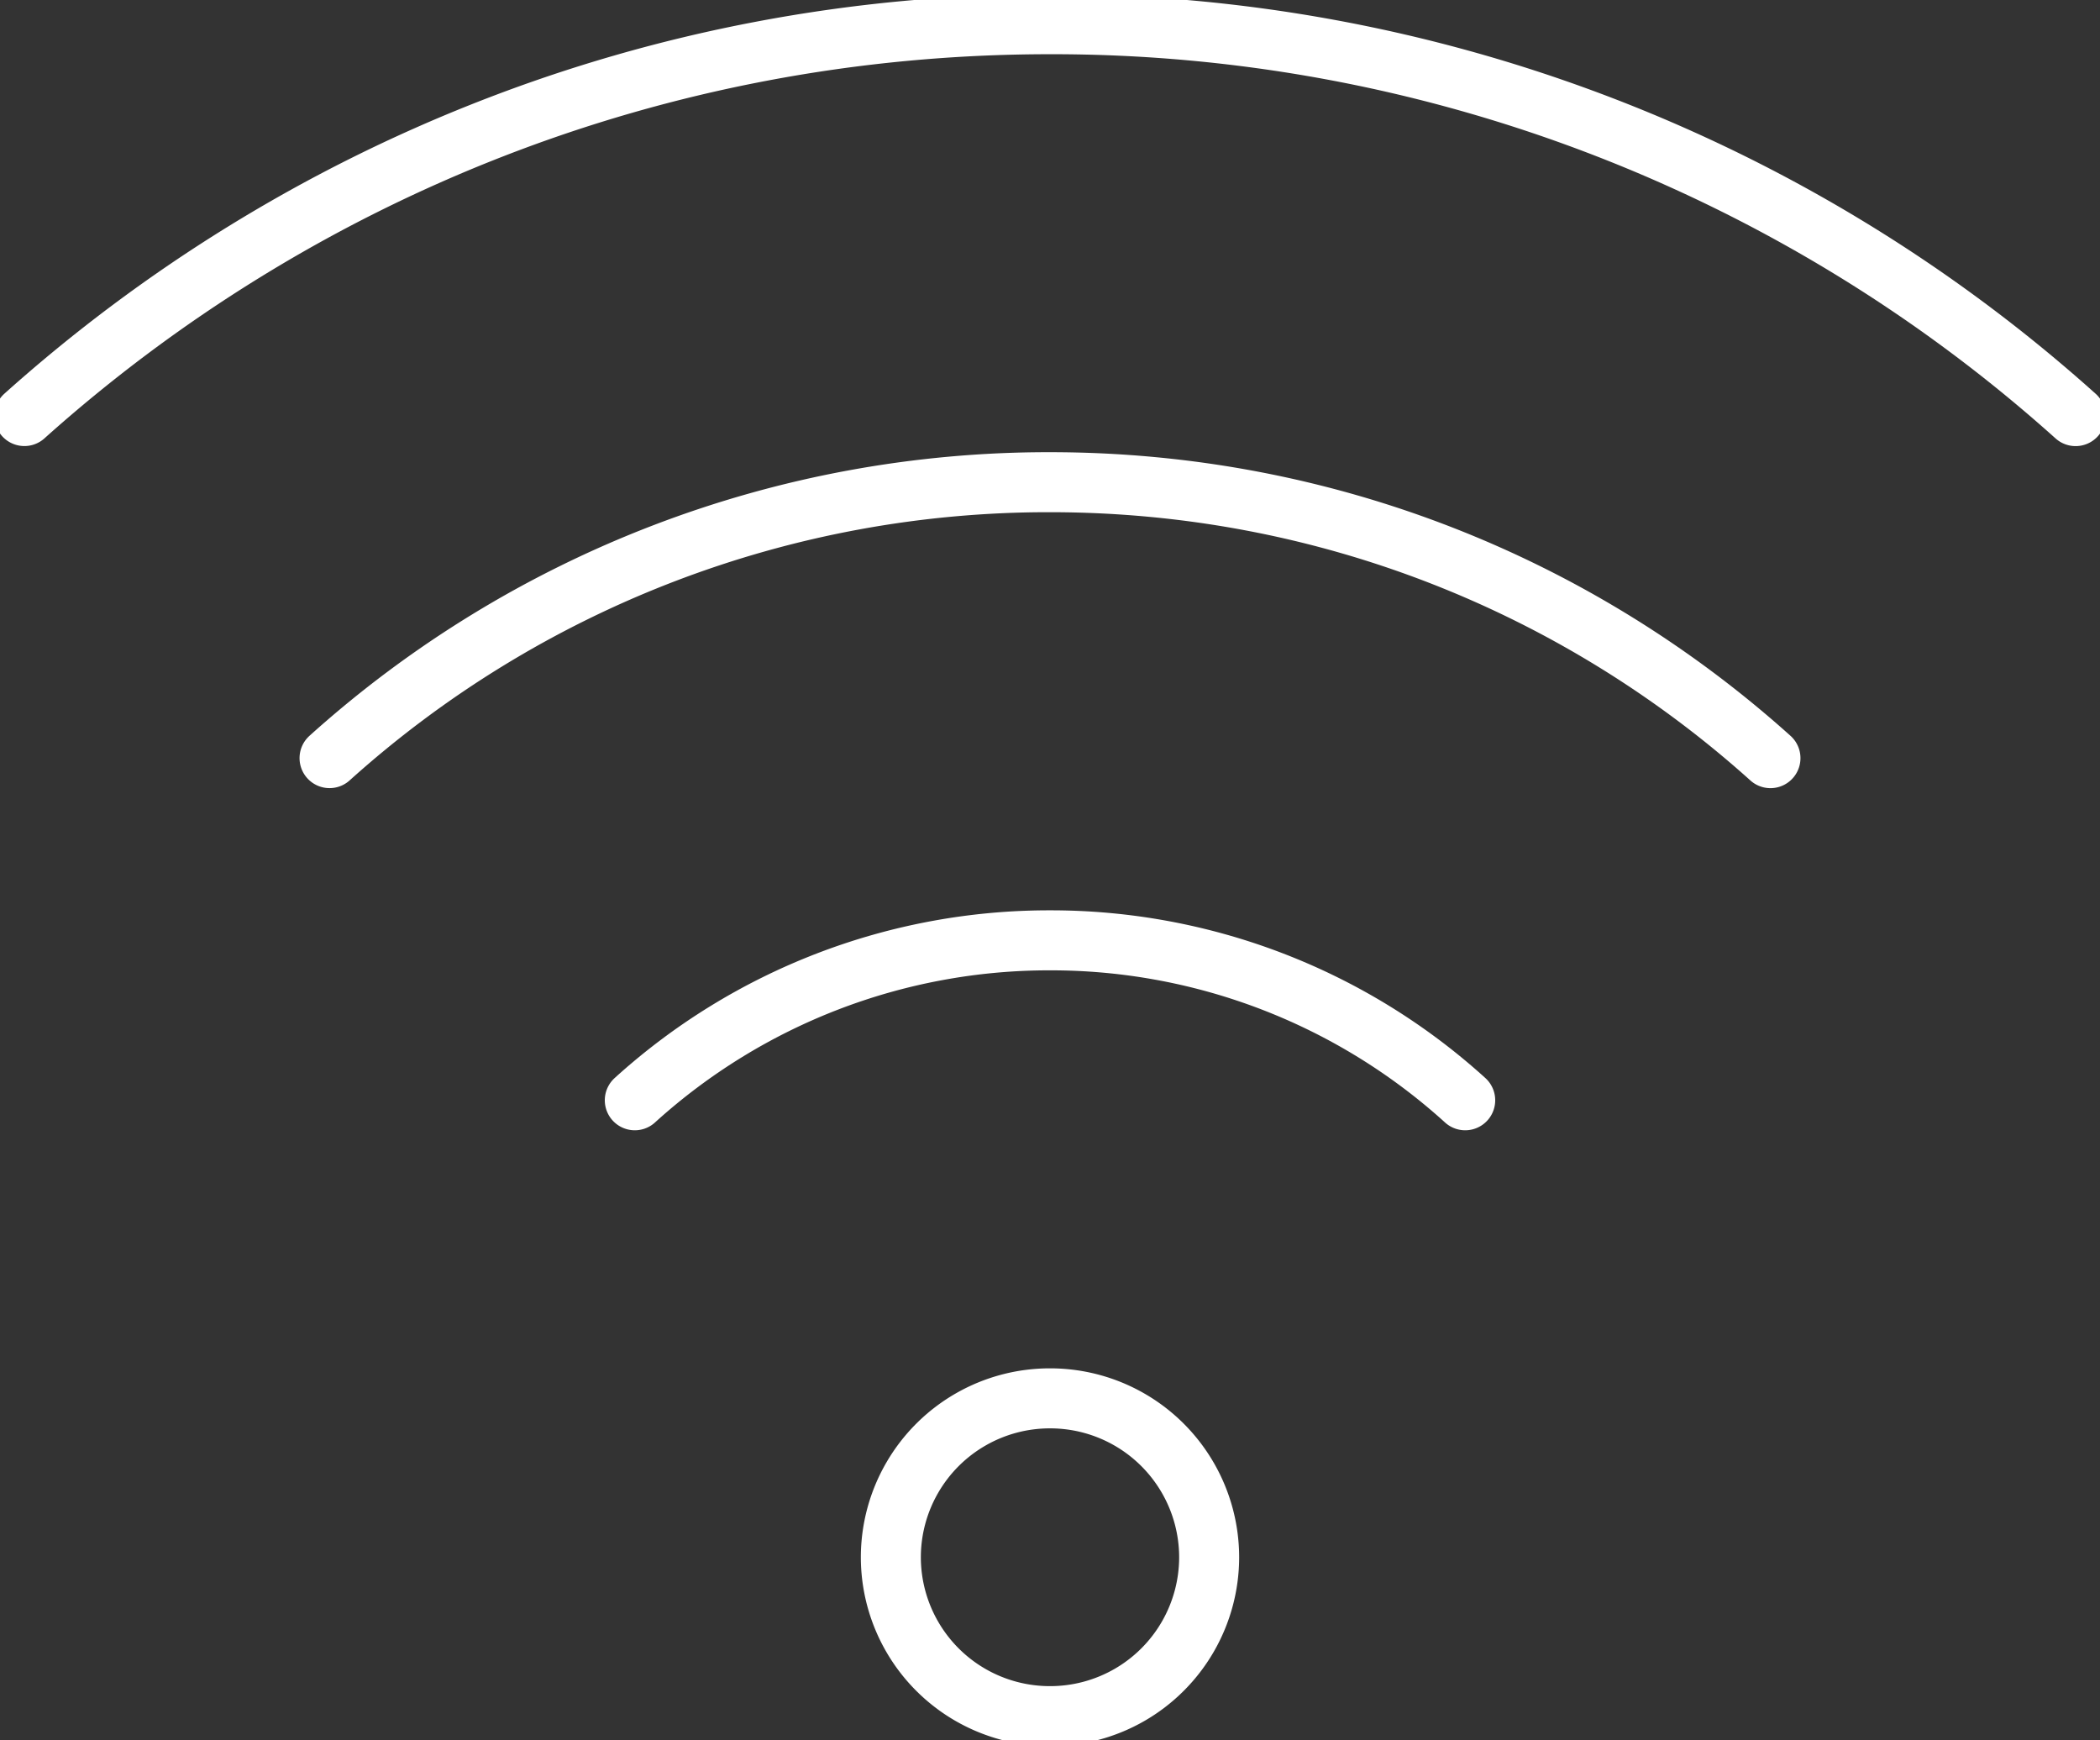 <?xml version="1.0" encoding="UTF-8" standalone="no"?>
<svg
   fill="none"
   viewBox="0 0 70 58"
   version="1.1"
   id="svg2"
   sodipodi:docname="wifi.svg"
   inkscape:version="1.4 (86a8ad7, 2024-10-11)"
   xmlns:inkscape="http://www.inkscape.org/namespaces/inkscape"
   xmlns:sodipodi="http://sodipodi.sourceforge.net/DTD/sodipodi-0.dtd"
   xmlns="http://www.w3.org/2000/svg"
   xmlns:svg="http://www.w3.org/2000/svg">
  <rect x="0" y="0" width="70" height="58" fill="#333333" stroke="none"/>
  <sodipodi:namedview
     id="namedview2"
     pagecolor="#ffffff"
     bordercolor="#000000"
     borderopacity="0.25"
     inkscape:showpageshadow="2"
     inkscape:pageopacity="0.0"
     inkscape:pagecheckerboard="0"
     inkscape:deskcolor="#d1d1d1"
     inkscape:zoom="2.8714286"
     inkscape:cx="35"
     inkscape:cy="29.079602"
     inkscape:window-width="1080"
     inkscape:window-height="1897"
     inkscape:window-x="2552"
     inkscape:window-y="-8"
     inkscape:window-maximized="1"
     inkscape:current-layer="svg2" />
  <path
     d="M 40.305,51.898 A 5.3,5.3 0 0 1 35,57.193 5.3,5.3 0 0 1 29.695,51.898 5.3,5.3 0 0 1 35,46.602 5.3,5.3 0 0 1 40.305,51.898 Z M 21.16,36.668 A 20.55,20.55 0 0 1 35,31.338 20.55,20.55 0 0 1 48.84,36.668 M 10.985,25.265 A 35.806,35.806 0 0 1 35,16.07 c 9.235,0 17.654,3.48 24.015,9.196 M 0.813,13.865 C 9.877,5.747 21.86,0.807 35,0.807 a 51.06,51.06 0 0 1 34.187,13.06"
     id="path1"
     style="stroke:#ffffff;stroke-width:2;stroke-linecap:round;stroke-miterlimit:10" />
  <defs
     id="defs2" />
</svg>
